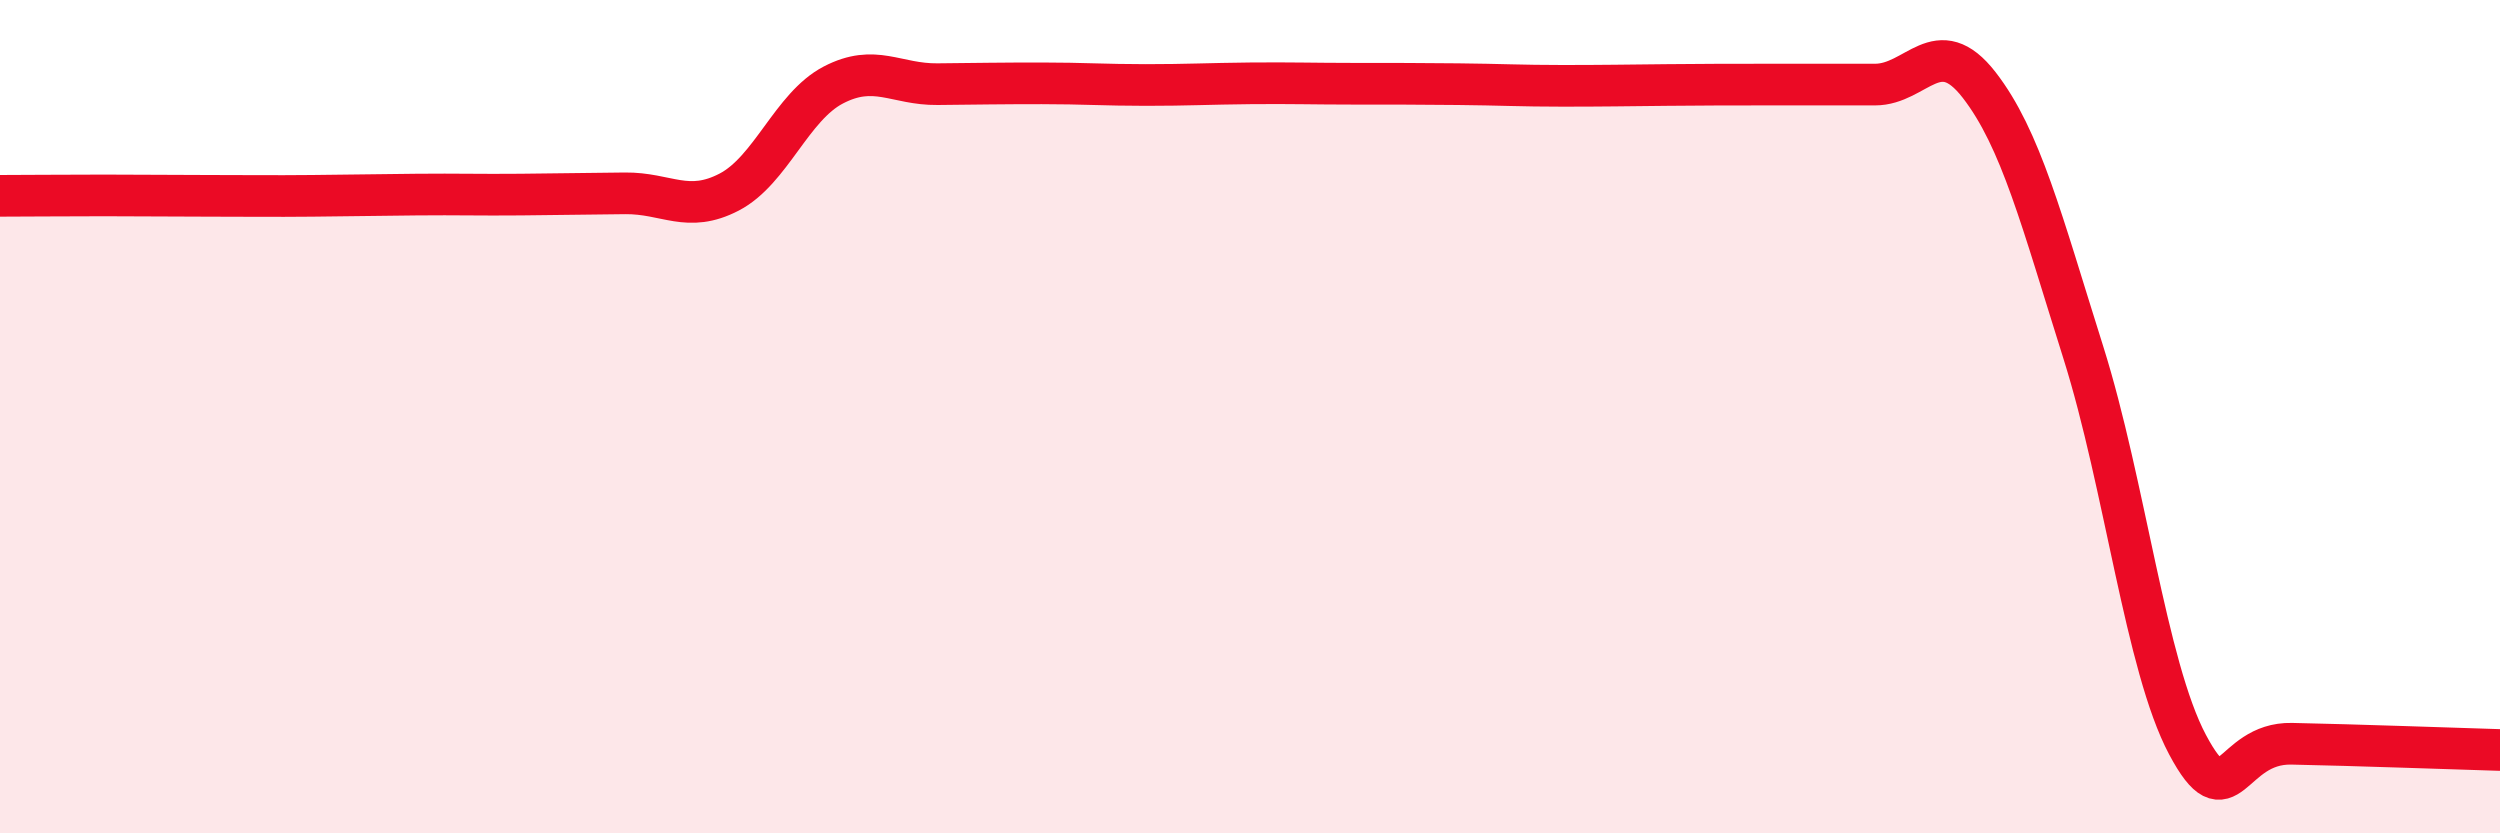
    <svg width="60" height="20" viewBox="0 0 60 20" xmlns="http://www.w3.org/2000/svg">
      <path
        d="M 0,4.7 C 0.5,4.7 1.5,4.69 2.5,4.69 C 3.5,4.69 4,4.7 5,4.7 C 6,4.7 6.5,4.71 7.5,4.7 C 8.5,4.69 9,4.68 10,4.67 C 11,4.66 11.5,4.68 12.5,4.67 C 13.5,4.66 14,4.65 15,4.64 C 16,4.63 16.5,5.13 17.5,4.61 C 18.5,4.09 19,2.56 20,2.04 C 21,1.52 21.5,2.03 22.5,2.02 C 23.5,2.01 24,2 25,2 C 26,2 26.5,2.04 27.5,2.04 C 28.5,2.04 29,2.01 30,2 C 31,1.99 31.5,2.01 32.5,2.01 C 33.5,2.01 34,2.01 35,2.02 C 36,2.03 36.5,2.06 37.5,2.06 C 38.5,2.06 39,2.05 40,2.04 C 41,2.03 41.5,2.03 42.5,2.03 C 43.5,2.03 44,2.03 45,2.03 C 46,2.03 46.5,0.75 47.5,2.04 C 48.5,3.33 49,5.29 50,8.46 C 51,11.63 51.5,15.99 52.5,17.87 C 53.5,19.75 53.5,17.82 55,17.85 C 56.5,17.88 59,17.97 60,18L60 20L0 20Z"
        fill="#EB0A25"
        opacity="0.1"
        stroke-linecap="round"
        stroke-linejoin="round"
      />
      <path
        d="M 0,4.7 C 0.5,4.7 1.5,4.69 2.5,4.69 C 3.5,4.69 4,4.7 5,4.7 C 6,4.7 6.5,4.71 7.5,4.7 C 8.5,4.69 9,4.68 10,4.67 C 11,4.66 11.5,4.68 12.5,4.67 C 13.5,4.66 14,4.65 15,4.64 C 16,4.63 16.5,5.13 17.5,4.61 C 18.5,4.09 19,2.56 20,2.04 C 21,1.52 21.5,2.03 22.5,2.02 C 23.5,2.01 24,2 25,2 C 26,2 26.5,2.04 27.5,2.04 C 28.5,2.04 29,2.01 30,2 C 31,1.99 31.5,2.01 32.5,2.01 C 33.5,2.01 34,2.01 35,2.02 C 36,2.03 36.5,2.06 37.5,2.06 C 38.5,2.06 39,2.05 40,2.04 C 41,2.03 41.5,2.03 42.5,2.03 C 43.5,2.03 44,2.03 45,2.03 C 46,2.03 46.5,0.75 47.5,2.04 C 48.5,3.33 49,5.29 50,8.46 C 51,11.63 51.5,15.99 52.5,17.87 C 53.5,19.75 53.5,17.82 55,17.85 C 56.5,17.88 59,17.97 60,18"
        stroke="#EB0A25"
        stroke-width="1"
        fill="none"
        stroke-linecap="round"
        stroke-linejoin="round"
      />
    </svg>
  